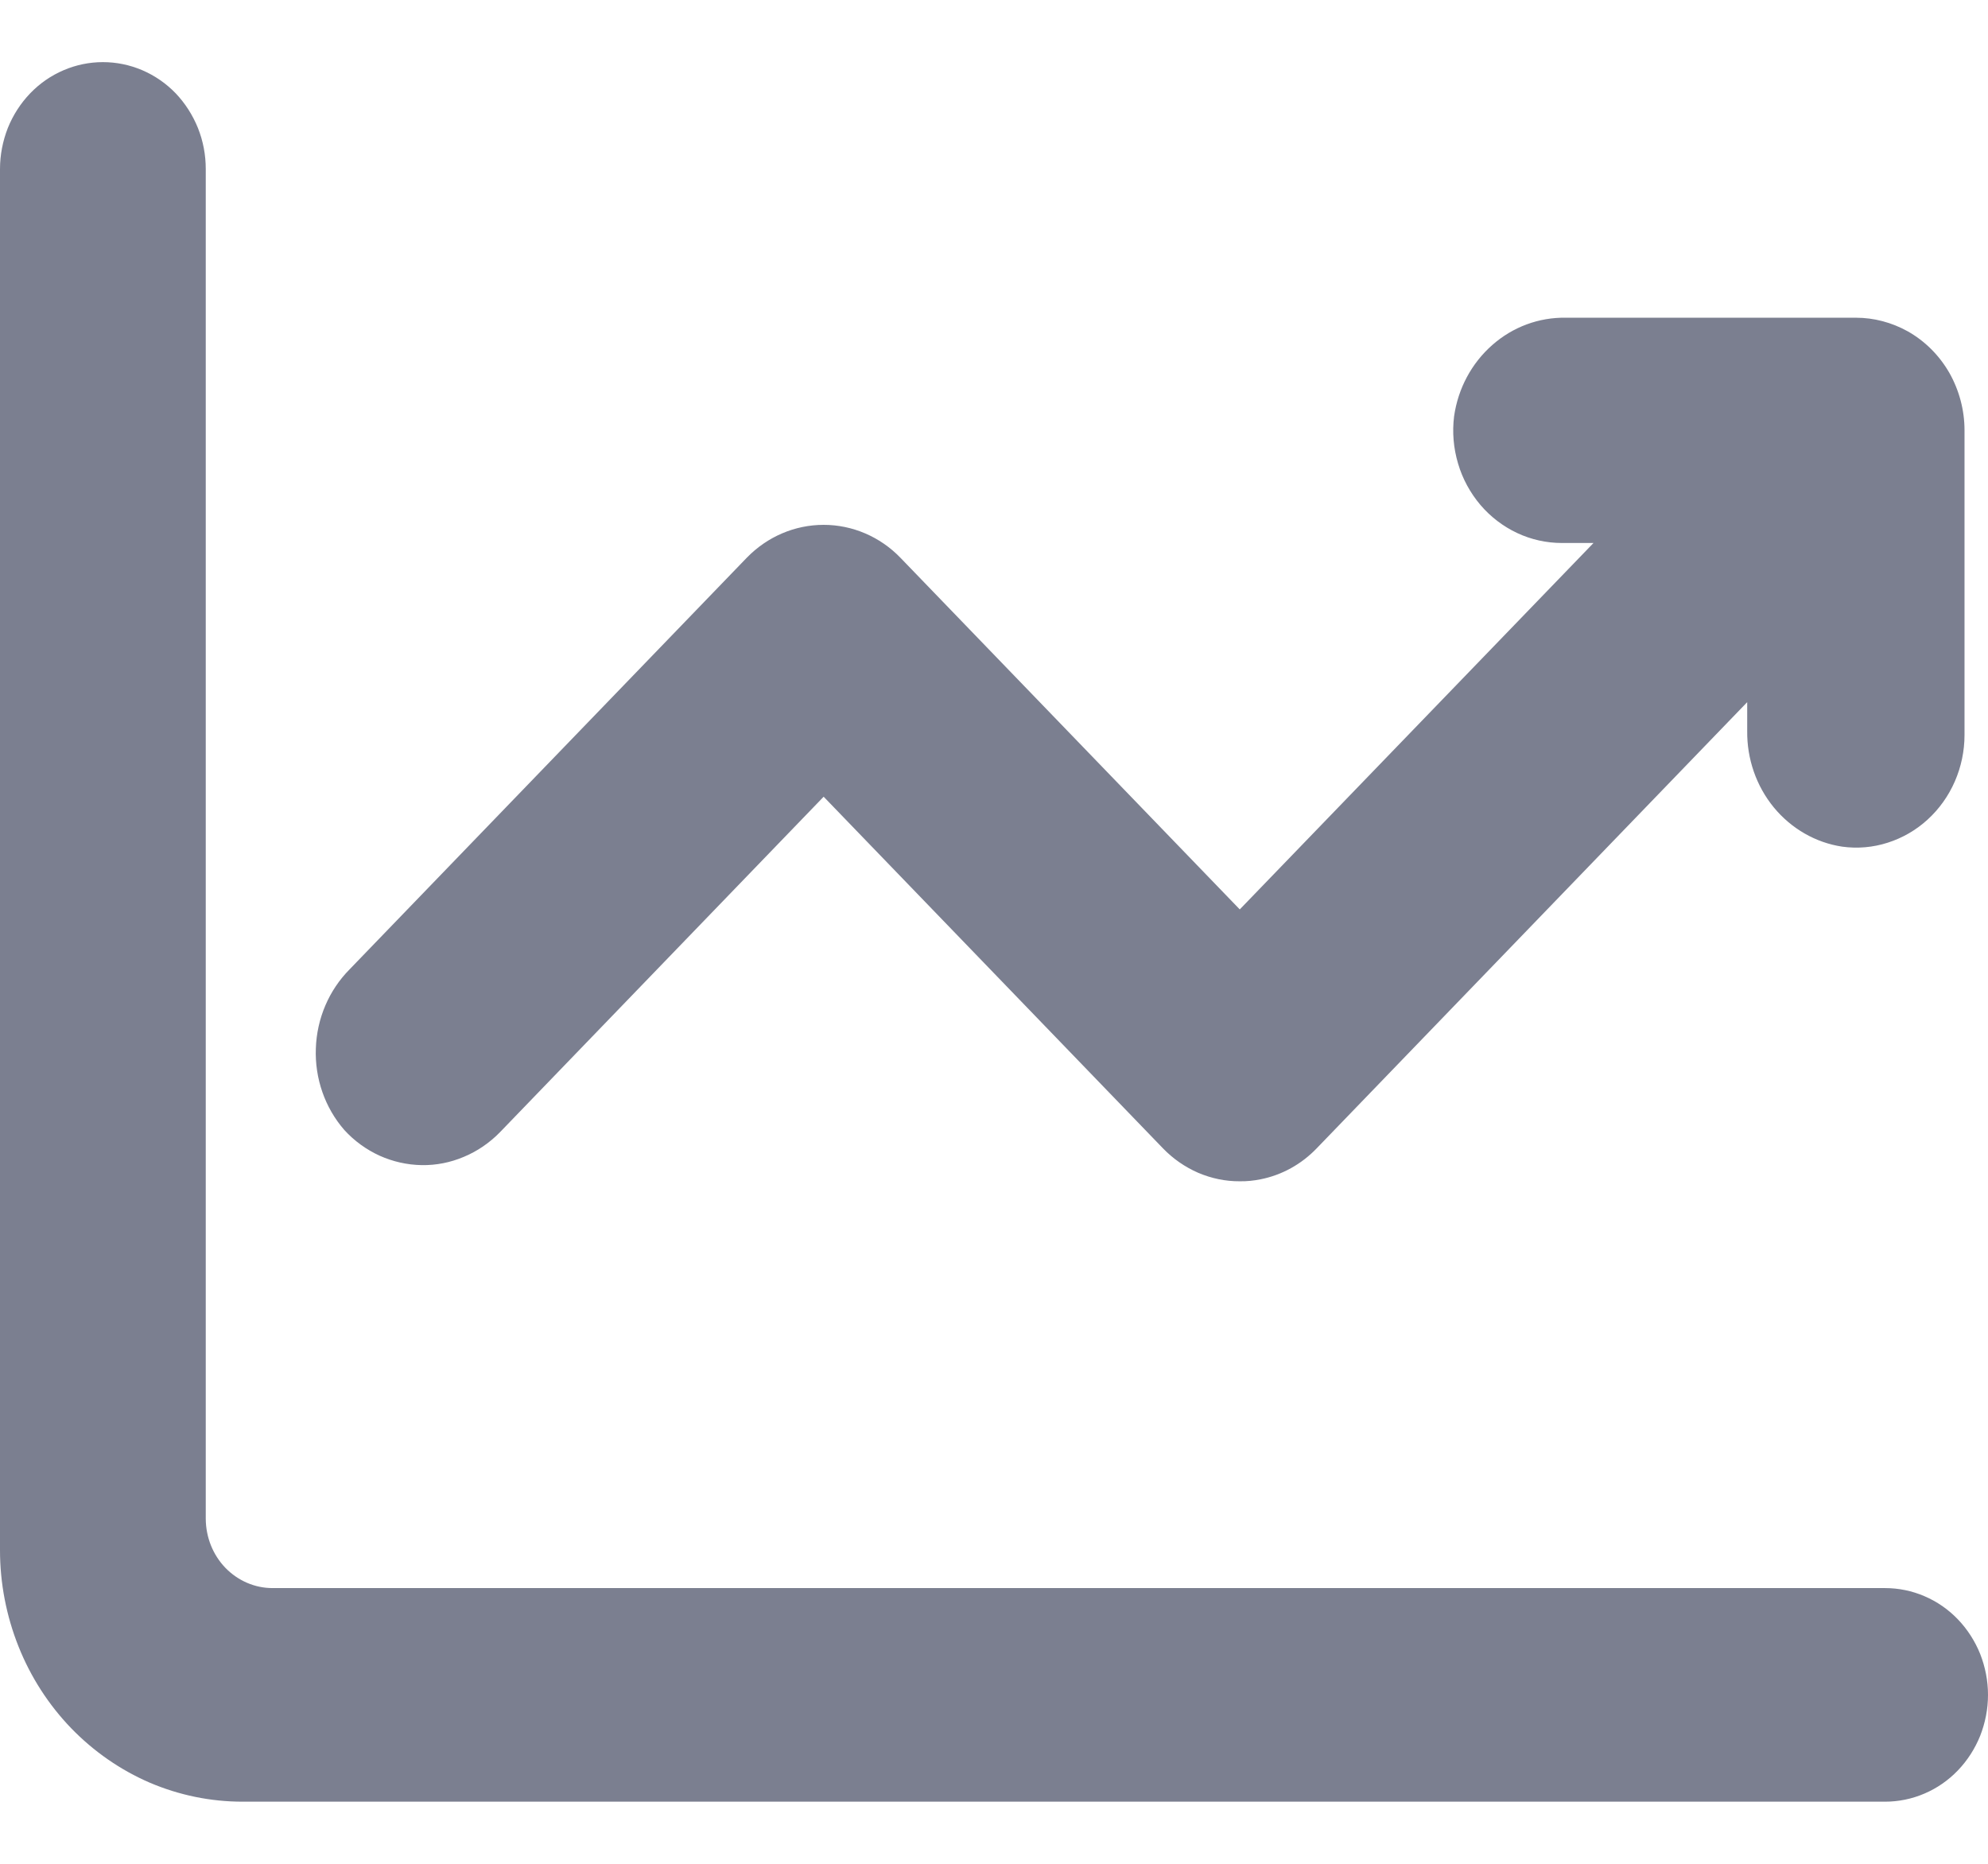 <svg width="16" height="15" viewBox="0 0 16 15" fill="none" xmlns="http://www.w3.org/2000/svg">
<path fill-rule="evenodd" clip-rule="evenodd" d="M15.172 12.781H2.193C2.051 12.781 1.915 12.722 1.814 12.618C1.713 12.513 1.657 12.372 1.656 12.224V1.36C1.656 1.247 1.635 1.135 1.593 1.03C1.551 0.926 1.49 0.831 1.414 0.751C1.337 0.671 1.245 0.608 1.145 0.565C1.044 0.522 0.937 0.5 0.828 0.5C0.72 0.5 0.612 0.522 0.512 0.565C0.411 0.608 0.32 0.671 0.243 0.751C0.166 0.831 0.105 0.926 0.063 1.03C0.022 1.135 0 1.247 0 1.36V12.476C0 12.742 0.051 13.005 0.149 13.251C0.247 13.497 0.391 13.72 0.572 13.908C0.754 14.096 0.969 14.245 1.205 14.347C1.442 14.448 1.695 14.5 1.951 14.5H15.172C15.28 14.5 15.388 14.478 15.488 14.435C15.589 14.392 15.68 14.329 15.757 14.249C15.834 14.169 15.895 14.074 15.937 13.97C15.978 13.865 16 13.754 16 13.64C16 13.527 15.978 13.416 15.937 13.311C15.895 13.207 15.834 13.112 15.757 13.032C15.68 12.952 15.589 12.889 15.488 12.846C15.388 12.803 15.28 12.781 15.172 12.781ZM15.353 2.666C15.225 2.595 15.082 2.557 14.937 2.557H12.603C12.386 2.553 12.175 2.631 12.01 2.777C11.844 2.923 11.735 3.126 11.703 3.35C11.687 3.478 11.698 3.607 11.735 3.731C11.771 3.854 11.833 3.967 11.915 4.064C11.997 4.16 12.098 4.237 12.211 4.29C12.324 4.343 12.447 4.37 12.57 4.37H12.825L9.978 7.319L7.247 4.489C7.083 4.319 6.86 4.224 6.629 4.224C6.397 4.224 6.175 4.319 6.01 4.489L2.815 7.8C2.648 7.968 2.55 8.196 2.542 8.438C2.533 8.679 2.615 8.915 2.771 9.094C2.851 9.182 2.948 9.252 3.055 9.301C3.162 9.349 3.277 9.375 3.394 9.377C3.51 9.379 3.626 9.356 3.734 9.31C3.842 9.265 3.941 9.197 4.024 9.112L6.629 6.412L9.36 9.242C9.441 9.326 9.538 9.393 9.644 9.439C9.75 9.484 9.864 9.508 9.978 9.507C10.035 9.508 10.091 9.502 10.146 9.491C10.317 9.457 10.474 9.37 10.597 9.242L14.062 5.651V5.881C14.059 6.107 14.135 6.326 14.276 6.498C14.417 6.669 14.613 6.782 14.827 6.814C14.95 6.831 15.075 6.82 15.193 6.782C15.312 6.744 15.421 6.681 15.514 6.596C15.607 6.511 15.682 6.406 15.733 6.289C15.784 6.172 15.811 6.044 15.811 5.916V3.463C15.811 3.3 15.768 3.14 15.688 2.999C15.607 2.859 15.492 2.744 15.353 2.666Z" fill="#7B7F90"/>
</svg>
